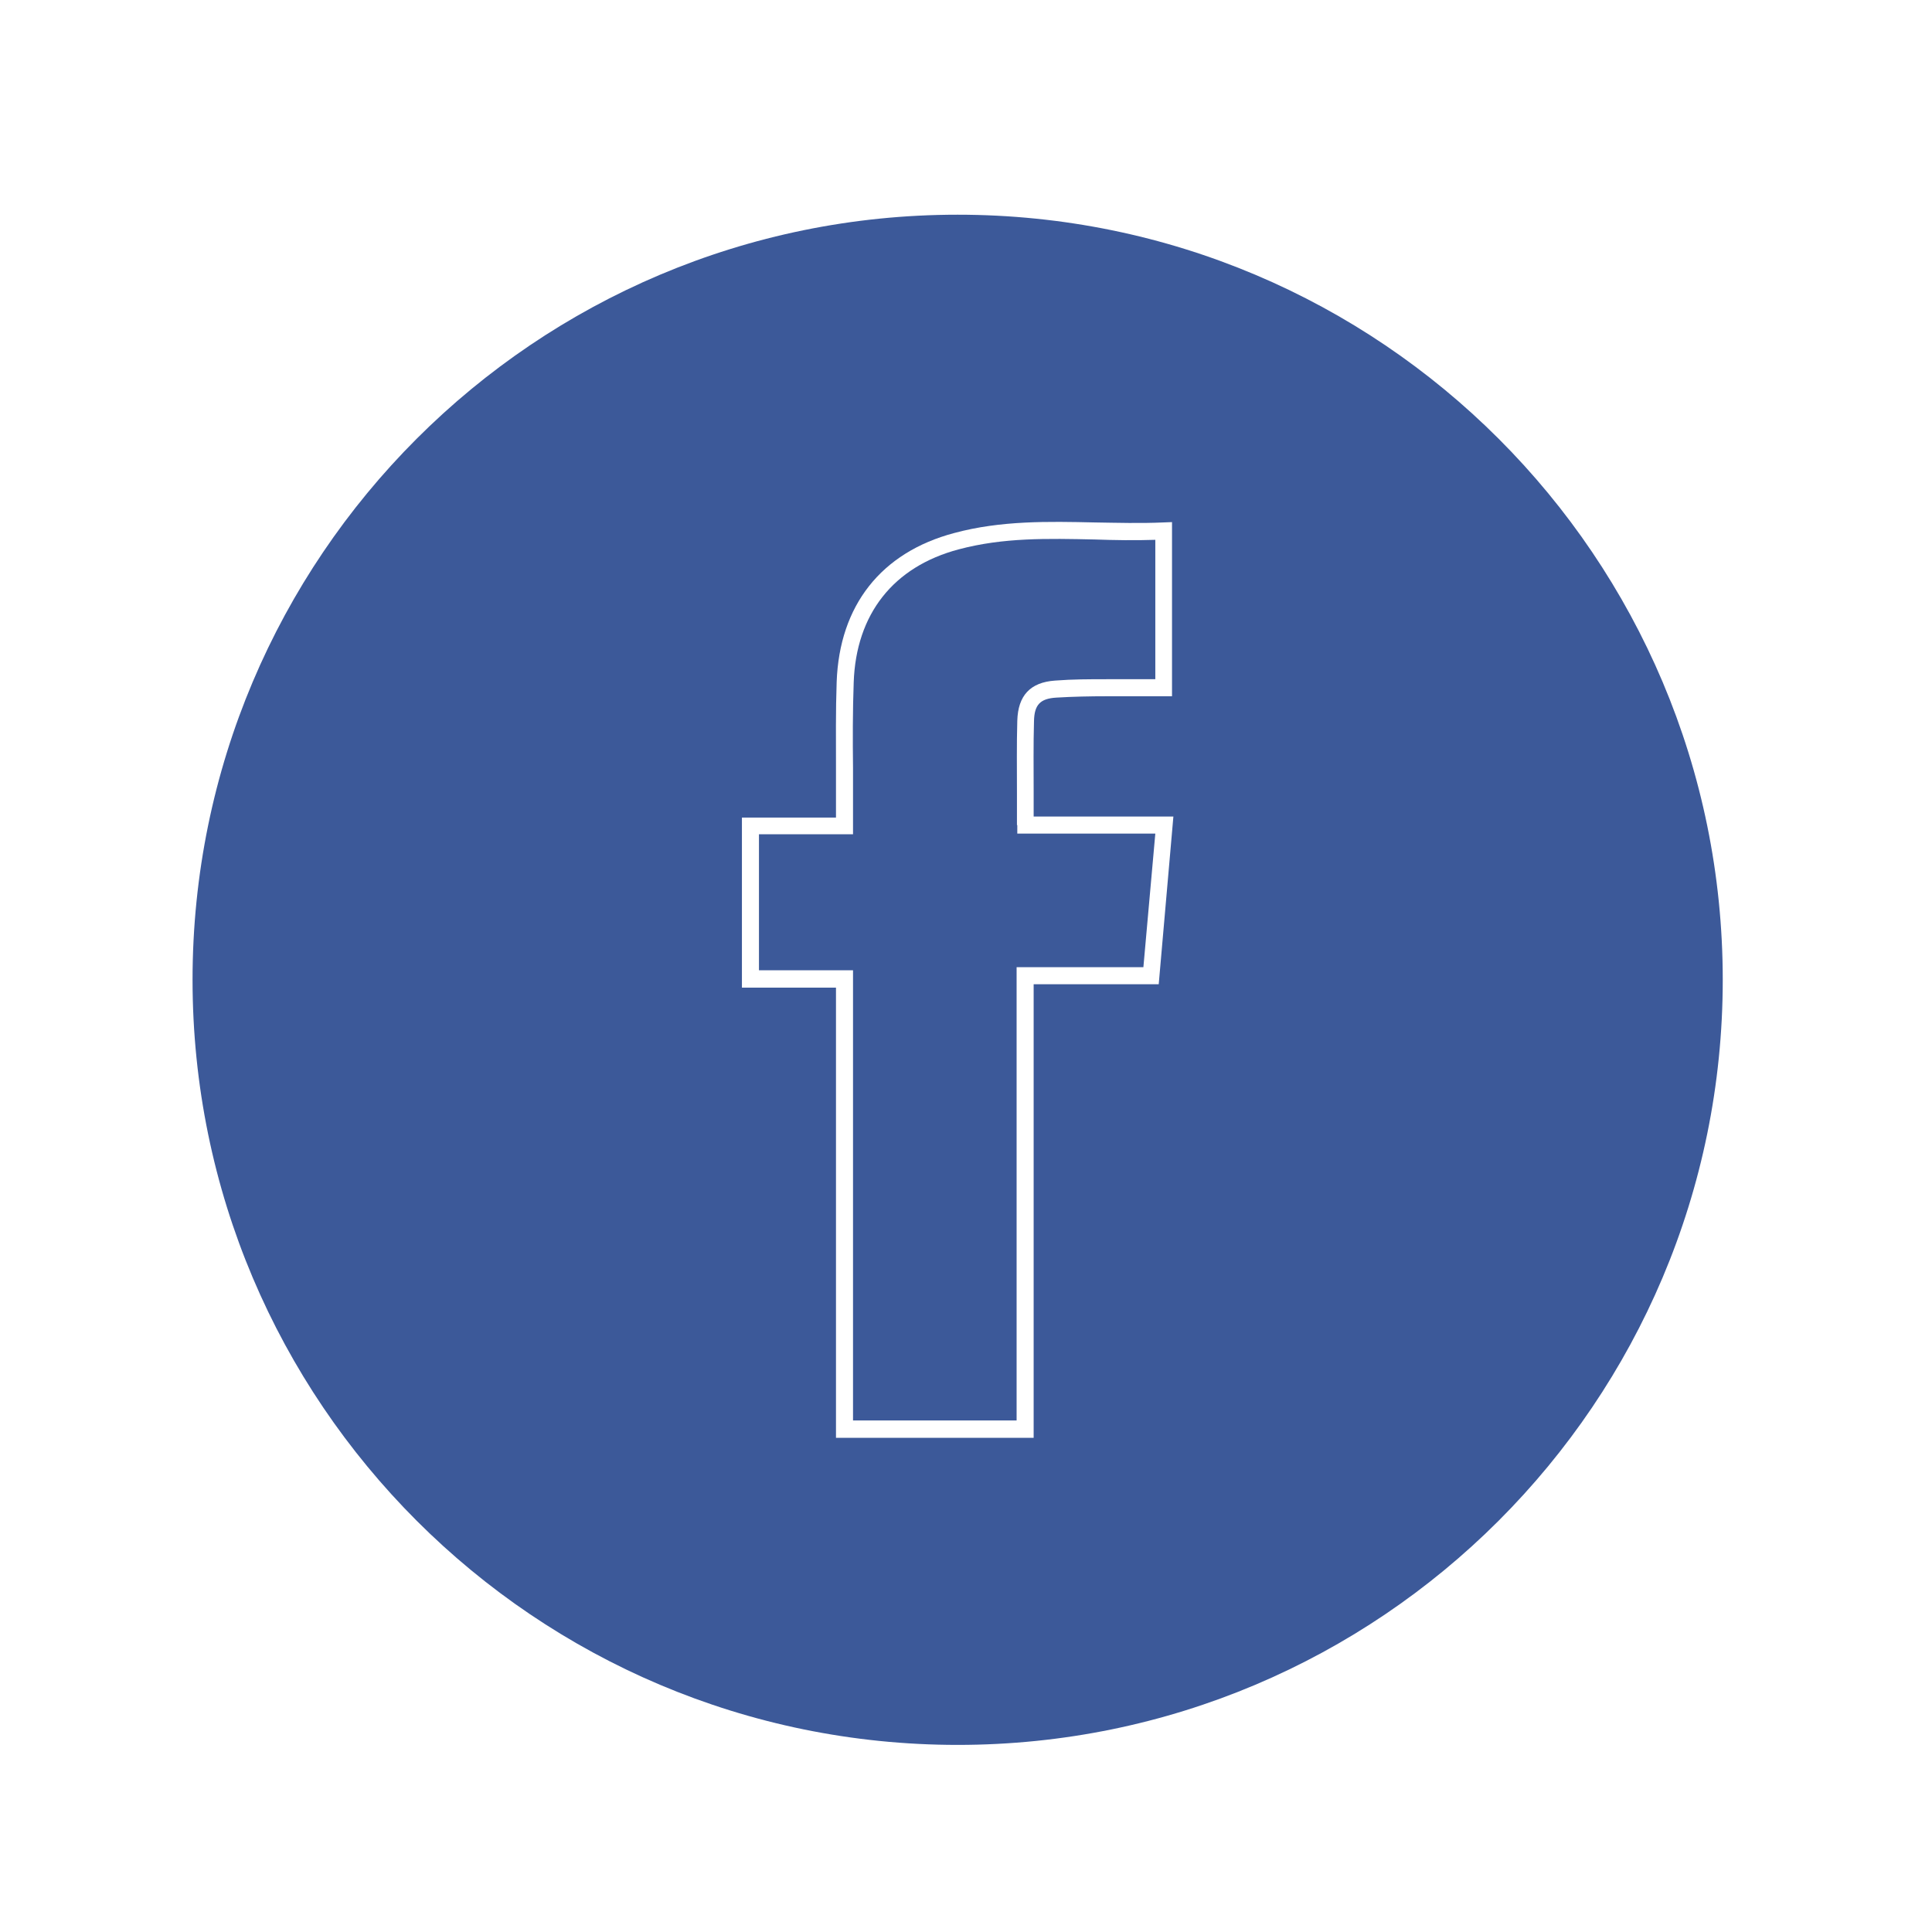 <?xml version="1.0" encoding="utf-8"?>
<!-- Generator: Adobe Illustrator 20.1.0, SVG Export Plug-In . SVG Version: 6.00 Build 0)  -->
<svg version="1.1" id="Vrstva_1" xmlns="http://www.w3.org/2000/svg" xmlns:xlink="http://www.w3.org/1999/xlink" x="0px" y="0px"
	 viewBox="0 0 566.9 566.9" style="enable-background:new 0 0 566.9 566.9;" xml:space="preserve">
<style type="text/css">
	.st0{fill:#FFFFFF;stroke:#FFFFFF;stroke-width:6;stroke-linecap:round;stroke-linejoin:round;stroke-miterlimit:10;}
	.st1{fill:none;stroke:#FFFFFF;stroke-width:5;stroke-miterlimit:10;}
	.st2{fill:#3C5999;}
	.st3{fill:#4875B5;}
	.st4{fill:#6FA8DB;}
</style>
<g>
	<path class="st2" d="M281,63c-124,0-224.5,100.5-224.5,224.5S157.1,512,281,512s224.5-100.5,224.5-224.5S405,63,281,63z M340,288.8
		h-36.7v133.1h-58V289.8h-27.6v-49.9h27.6c0-1.1,0-2.2,0-3.2c0-3.7,0-7.5,0-11.3c0-8.3-0.1-16.9,0.2-25.3c0.8-22.4,13-38,34.5-43.7
		c13.7-3.7,27.7-3.4,41.2-3.1c6.6,0.1,13.4,0.3,20.1,0l2.6-0.1v51.1h-2.5c-1.2,0-2.4,0-3.5,0c-2.5,0-5.1,0-7.7,0c-1.8,0-3.6,0-5.4,0
		c-4.9,0-10,0.1-14.9,0.4c-4.7,0.3-6.4,2.1-6.5,6.9c-0.2,6.9-0.1,13.8-0.1,21.1c0,2.3,0,4.6,0,6.9h41L340,288.8z"/>
	<path class="st2" d="M298.4,242.1c0-3.2,0-6.3,0-9.4c0-7.3-0.1-14.2,0.1-21.2c0.2-7.4,3.8-11.3,11.1-11.8
		c5.1-0.4,10.2-0.4,15.2-0.4c1.8,0,3.6,0,5.4,0c2.6,0,5.2,0,7.8,0c0.3,0,0.7,0,1,0v-40.9c-6,0.2-12,0.1-17.8-0.1
		c-13.8-0.3-26.8-0.6-39.9,2.9c-19.2,5.1-30.1,19-30.8,39c-0.3,8.3-0.3,16.9-0.2,25.1c0,3.8,0,7.5,0,11.3c0,1.2,0,2.4,0,3.7l0,4.5
		h-27.6v39.9h27.6v132.1h48V283.8h37.2l3.5-39.2h-40.5V242.1z"/>
</g>
</svg>
